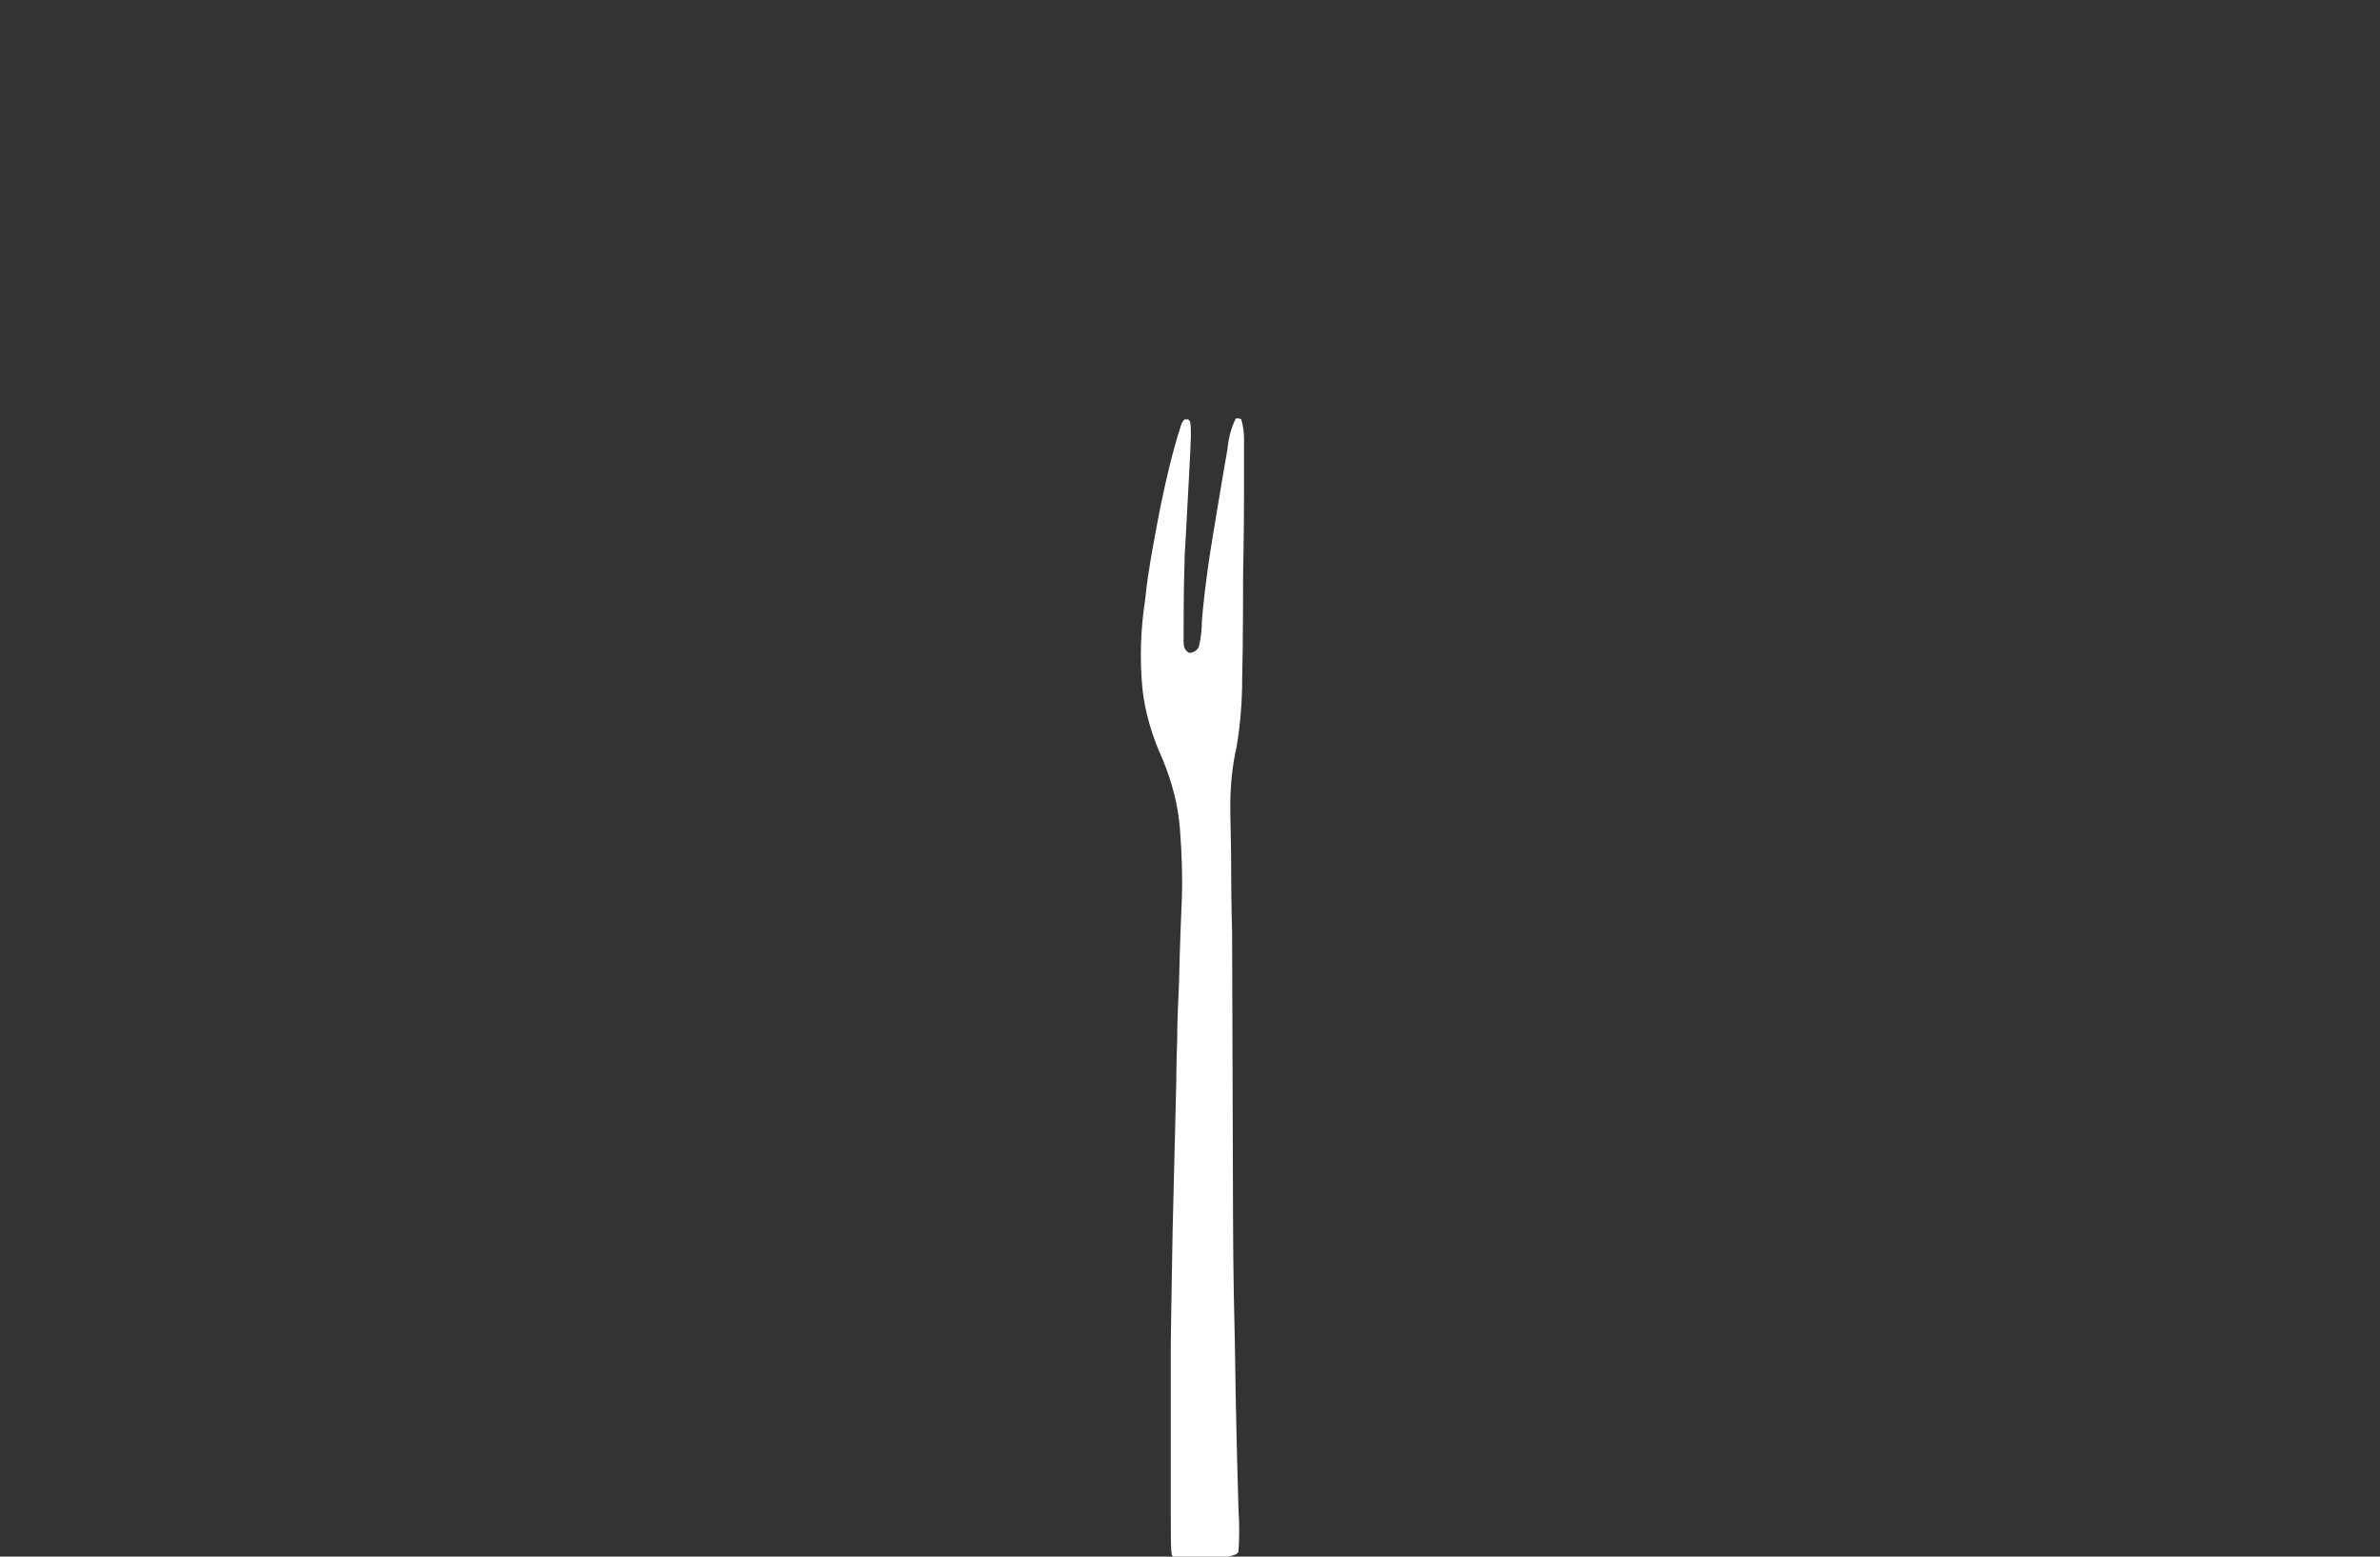 <?xml version="1.0" encoding="utf-8"?>
<!-- Generator: Adobe Illustrator 25.0.0, SVG Export Plug-In . SVG Version: 6.00 Build 0)  -->
<svg version="1.1" id="Besteck" xmlns="http://www.w3.org/2000/svg" xmlns:xlink="http://www.w3.org/1999/xlink" x="0px" y="0px"
	 viewBox="0 0 260 170" style="enable-background:new 0 0 260 170;" xml:space="preserve">
<rect x="0" y="0" width="260" height="170" fill="#333333" stroke="none"/>
<style type="text/css">
	.st0{fill-rule:evenodd;clip-rule:evenodd;fill:#FFFFFF;}
</style>
<path class="st0" d="M128.4,170.1c-0.2,0-0.4-0.2-0.4-0.4c-0.1-0.4-0.1-2.5-0.1-4.5c0-1.1,0-10.1,0-18.2c0-1.1,0.1-6.5,0.2-12.5
	c0.2-7.8,0.4-16.3,0.4-16.3s0-1.9,0.1-4.6c0-1.9,0.1-4.1,0.2-6.2c0.1-4.7,0.3-9,0.3-9c0.1-2.6,0-5.3-0.2-7.9
	c-0.2-2.6-0.9-5.2-1.9-7.6c-1.1-2.4-1.9-5-2.2-7.7c-0.3-3.2-0.2-6.5,0.3-9.7c0.3-3.2,1.2-7.7,1.7-10.3c0.6-2.9,1.3-5.9,2.2-8.7
	c0.1-0.3,0.2-0.5,0.4-0.7h0.4c0.1,0.1,0.1,0.1,0.2,0.2c0.1,0.5,0.1,1.1,0.1,1.6c0,0.8-0.4,8-0.6,11.7c-0.1,1.3-0.1,2.3-0.1,2.3
	c-0.1,2.7-0.1,6.5-0.1,8.5c0,0.8,0.3,1,0.6,1.2c0,0,0.9,0,1.1-0.8c0.2-0.9,0.3-1.8,0.3-2.7c0.1-1.3,0.4-4.4,1.1-8.7
	s1.4-8.4,1.7-10.1c0.1-1.1,0.4-2.3,0.9-3.3c0.1,0,0.3,0,0.4,0l0.2,0.1c0.2,0.7,0.3,1.4,0.3,2.1c0,0.7,0,3.2,0,6.1
	c0,4.1-0.1,8.9-0.1,8.9s0,8-0.1,11.2c0,2.5-0.2,5-0.6,7.4c-0.5,2.2-0.7,4.4-0.7,6.6c0,1.3,0.1,4.1,0.1,7.2s0.1,6.6,0.1,6.6l0.1,30.7
	c0,0,0,6.6,0.2,14c0.1,8.7,0.4,18.3,0.4,18.3c0.1,1.5,0.1,3,0,4.5c0,0.3-0.6,0.5-1.1,0.6c-1,0.2-2,0.3-3,0.2
	C130,170.4,129.2,170.3,128.4,170.1z"/>
</svg>
